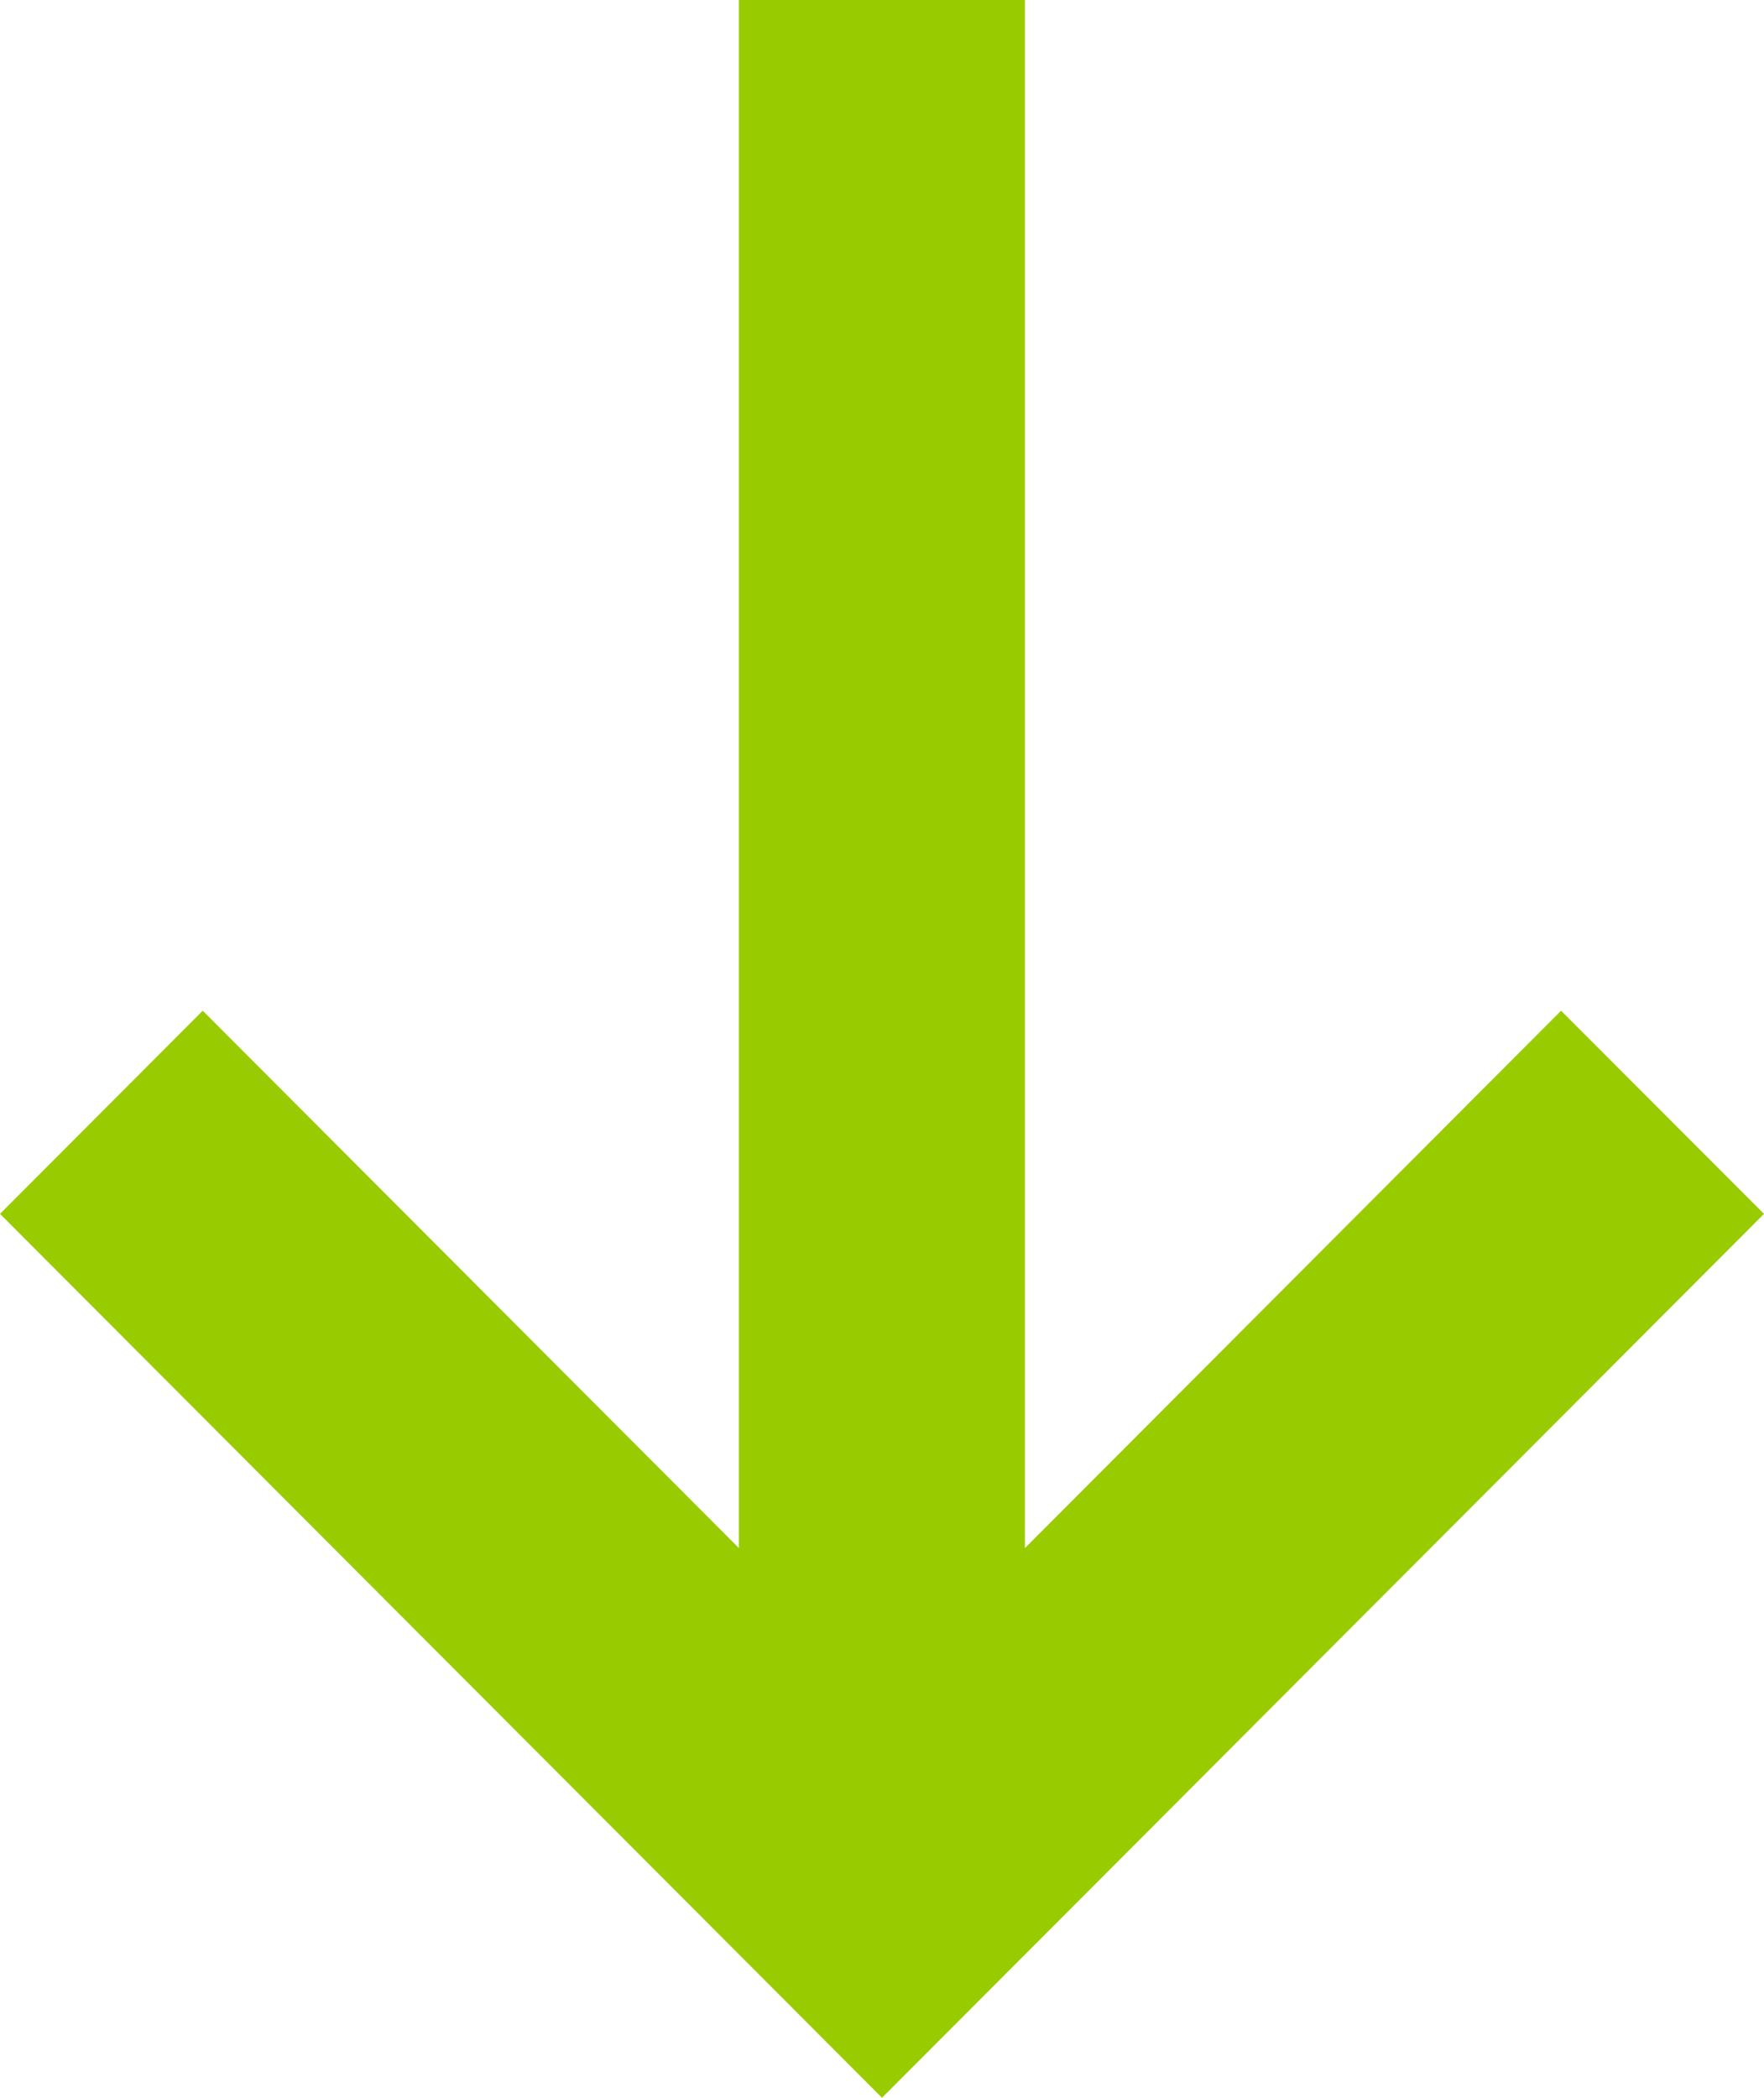 <svg viewBox="0 0 53 63" fill="none" xmlns="http://www.w3.org/2000/svg">
<path fill-rule="evenodd" clip-rule="evenodd" d="M53 36.455L32.594 56.898L26.5 63L20.409 56.898L0 36.455L6.091 30.353L22.201 46.492V0H30.794V46.492L46.903 30.353L53 36.455Z" fill="#99CC00"/>
</svg>
